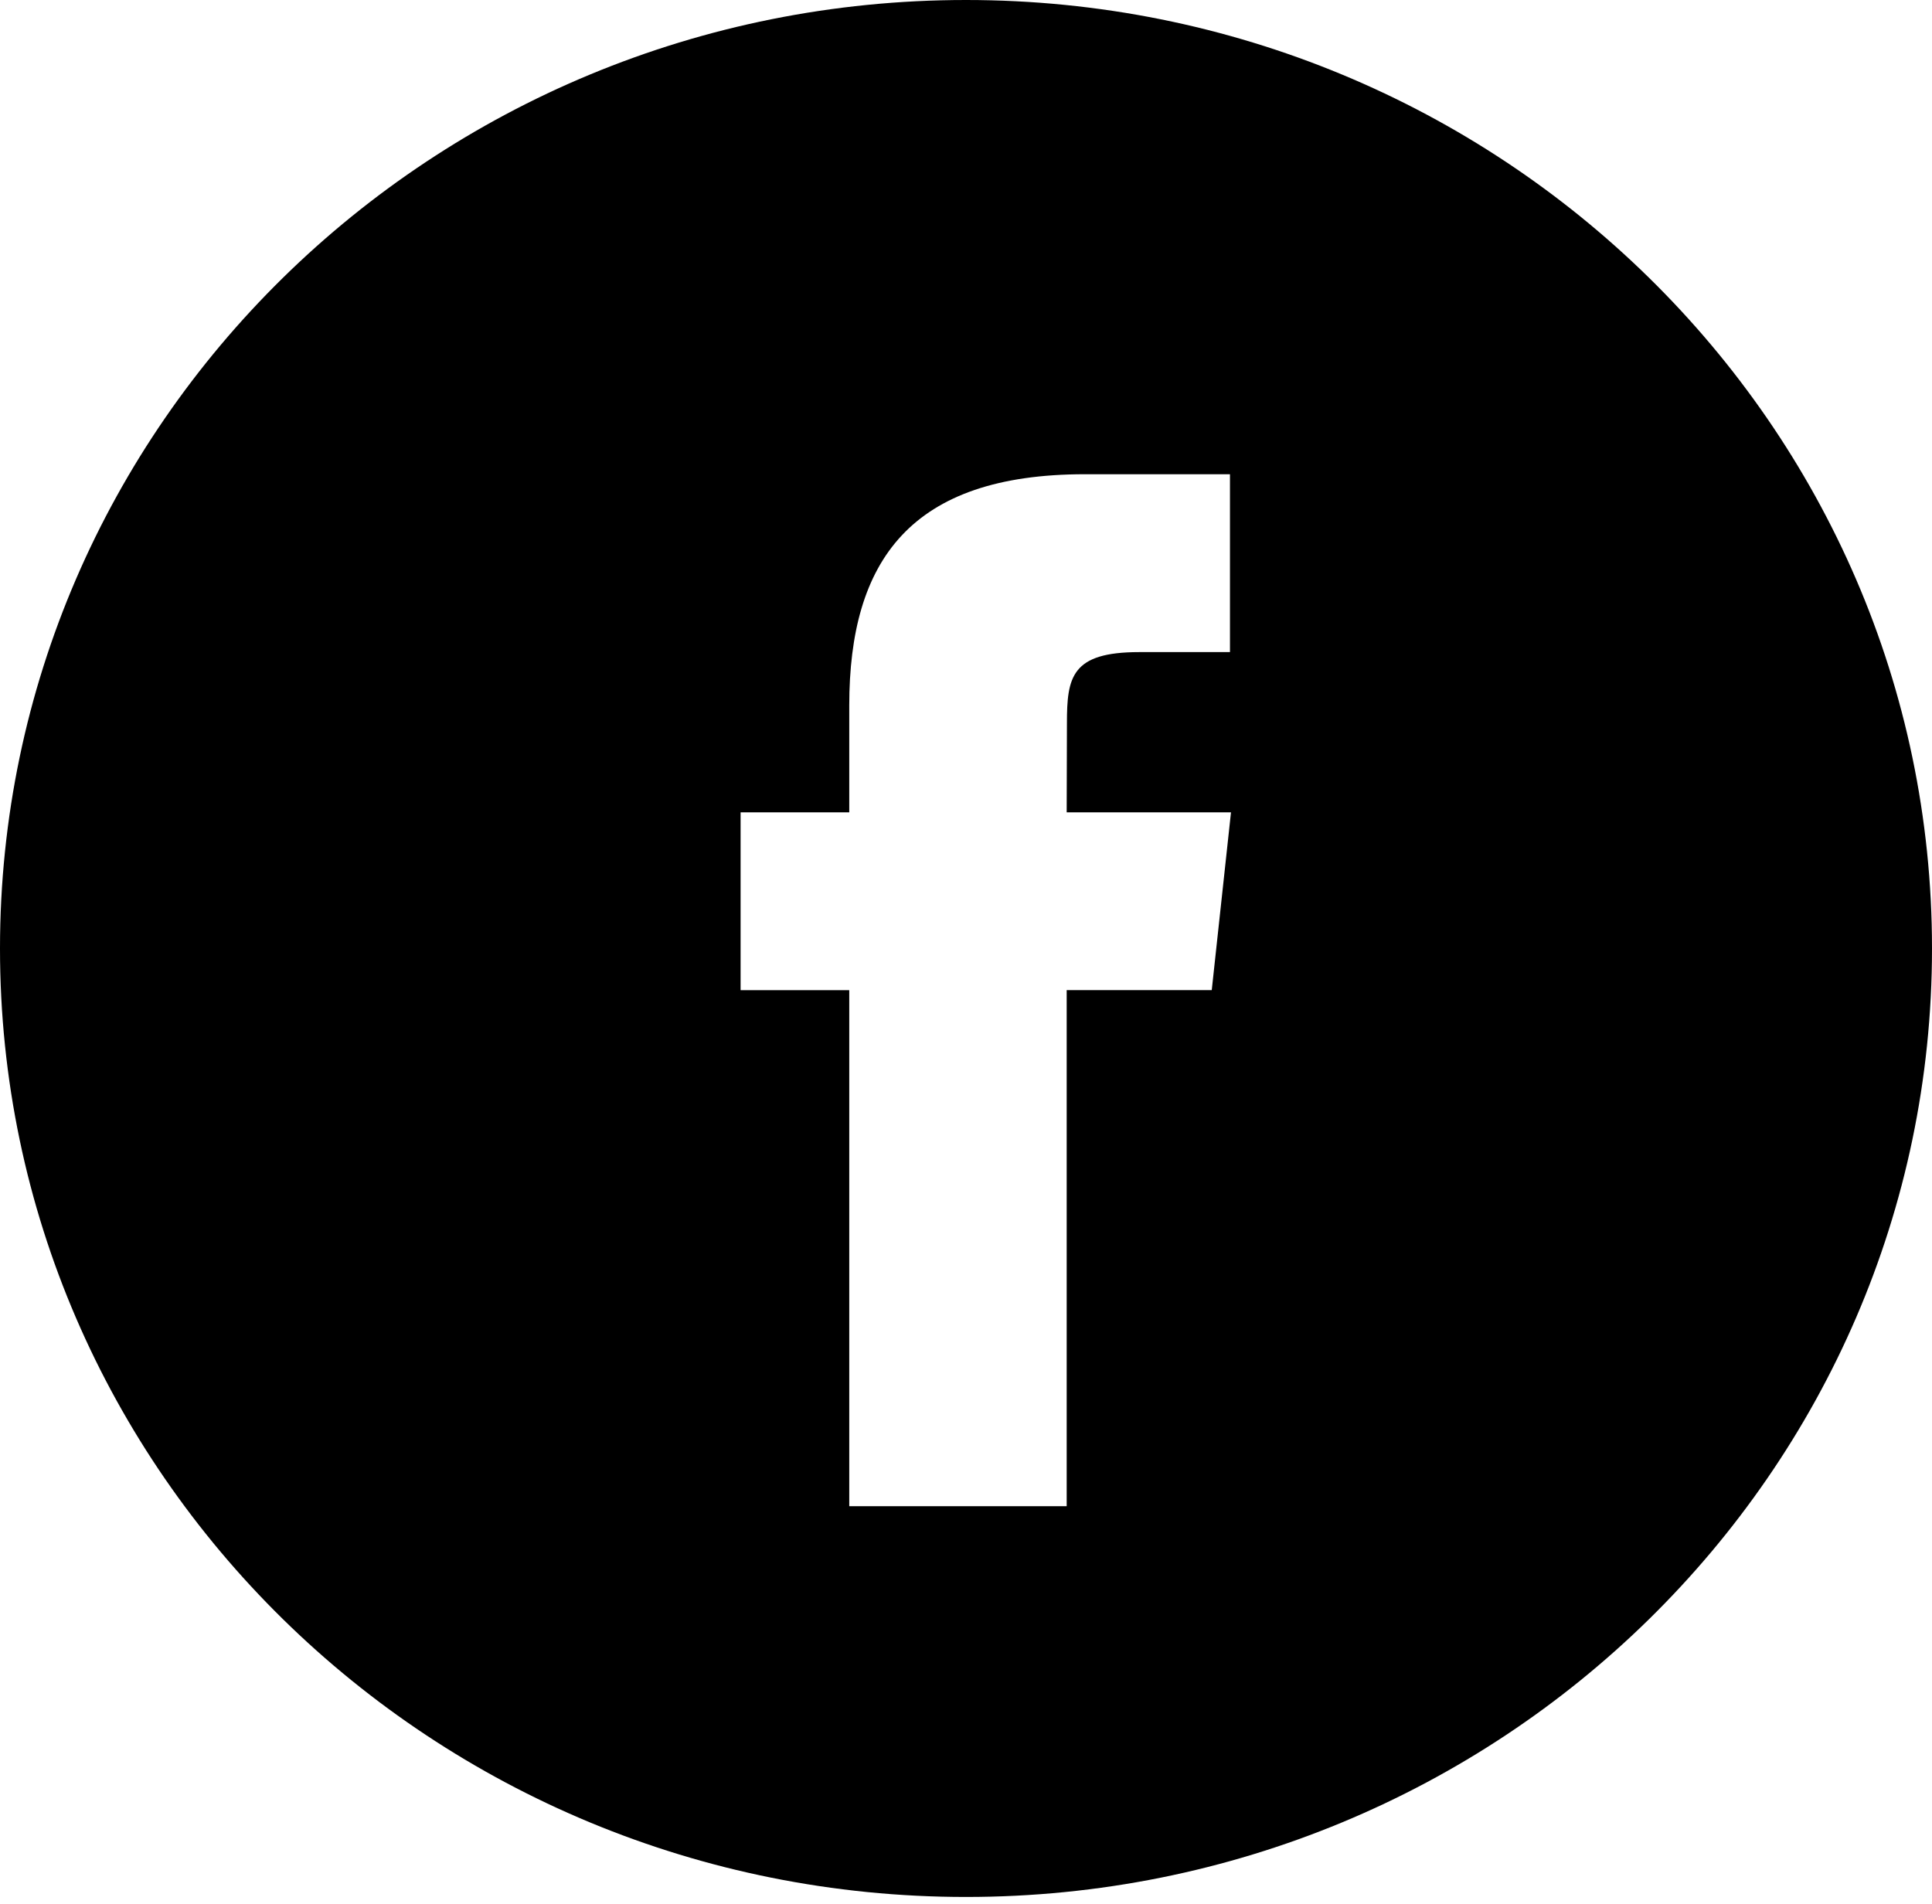 <svg width="70" height="69" viewBox="0 0 70 69" fill="none" xmlns="http://www.w3.org/2000/svg">
<path fill-rule="evenodd" clip-rule="evenodd" d="M35 0C15.67 0 0 15.387 0 34.369C0 53.35 15.67 68.737 35 68.737C54.33 68.737 70 53.35 70 34.369C70 15.387 54.33 0 35 0ZM38.648 35.878V54.577H30.77V35.879H26.833V29.435H30.77V25.567C30.77 20.31 32.992 17.184 39.307 17.184H44.564V23.629H41.278C38.82 23.629 38.657 24.529 38.657 26.21L38.648 29.435H44.601L43.904 35.878H38.648Z" fill="black"/>
</svg>
